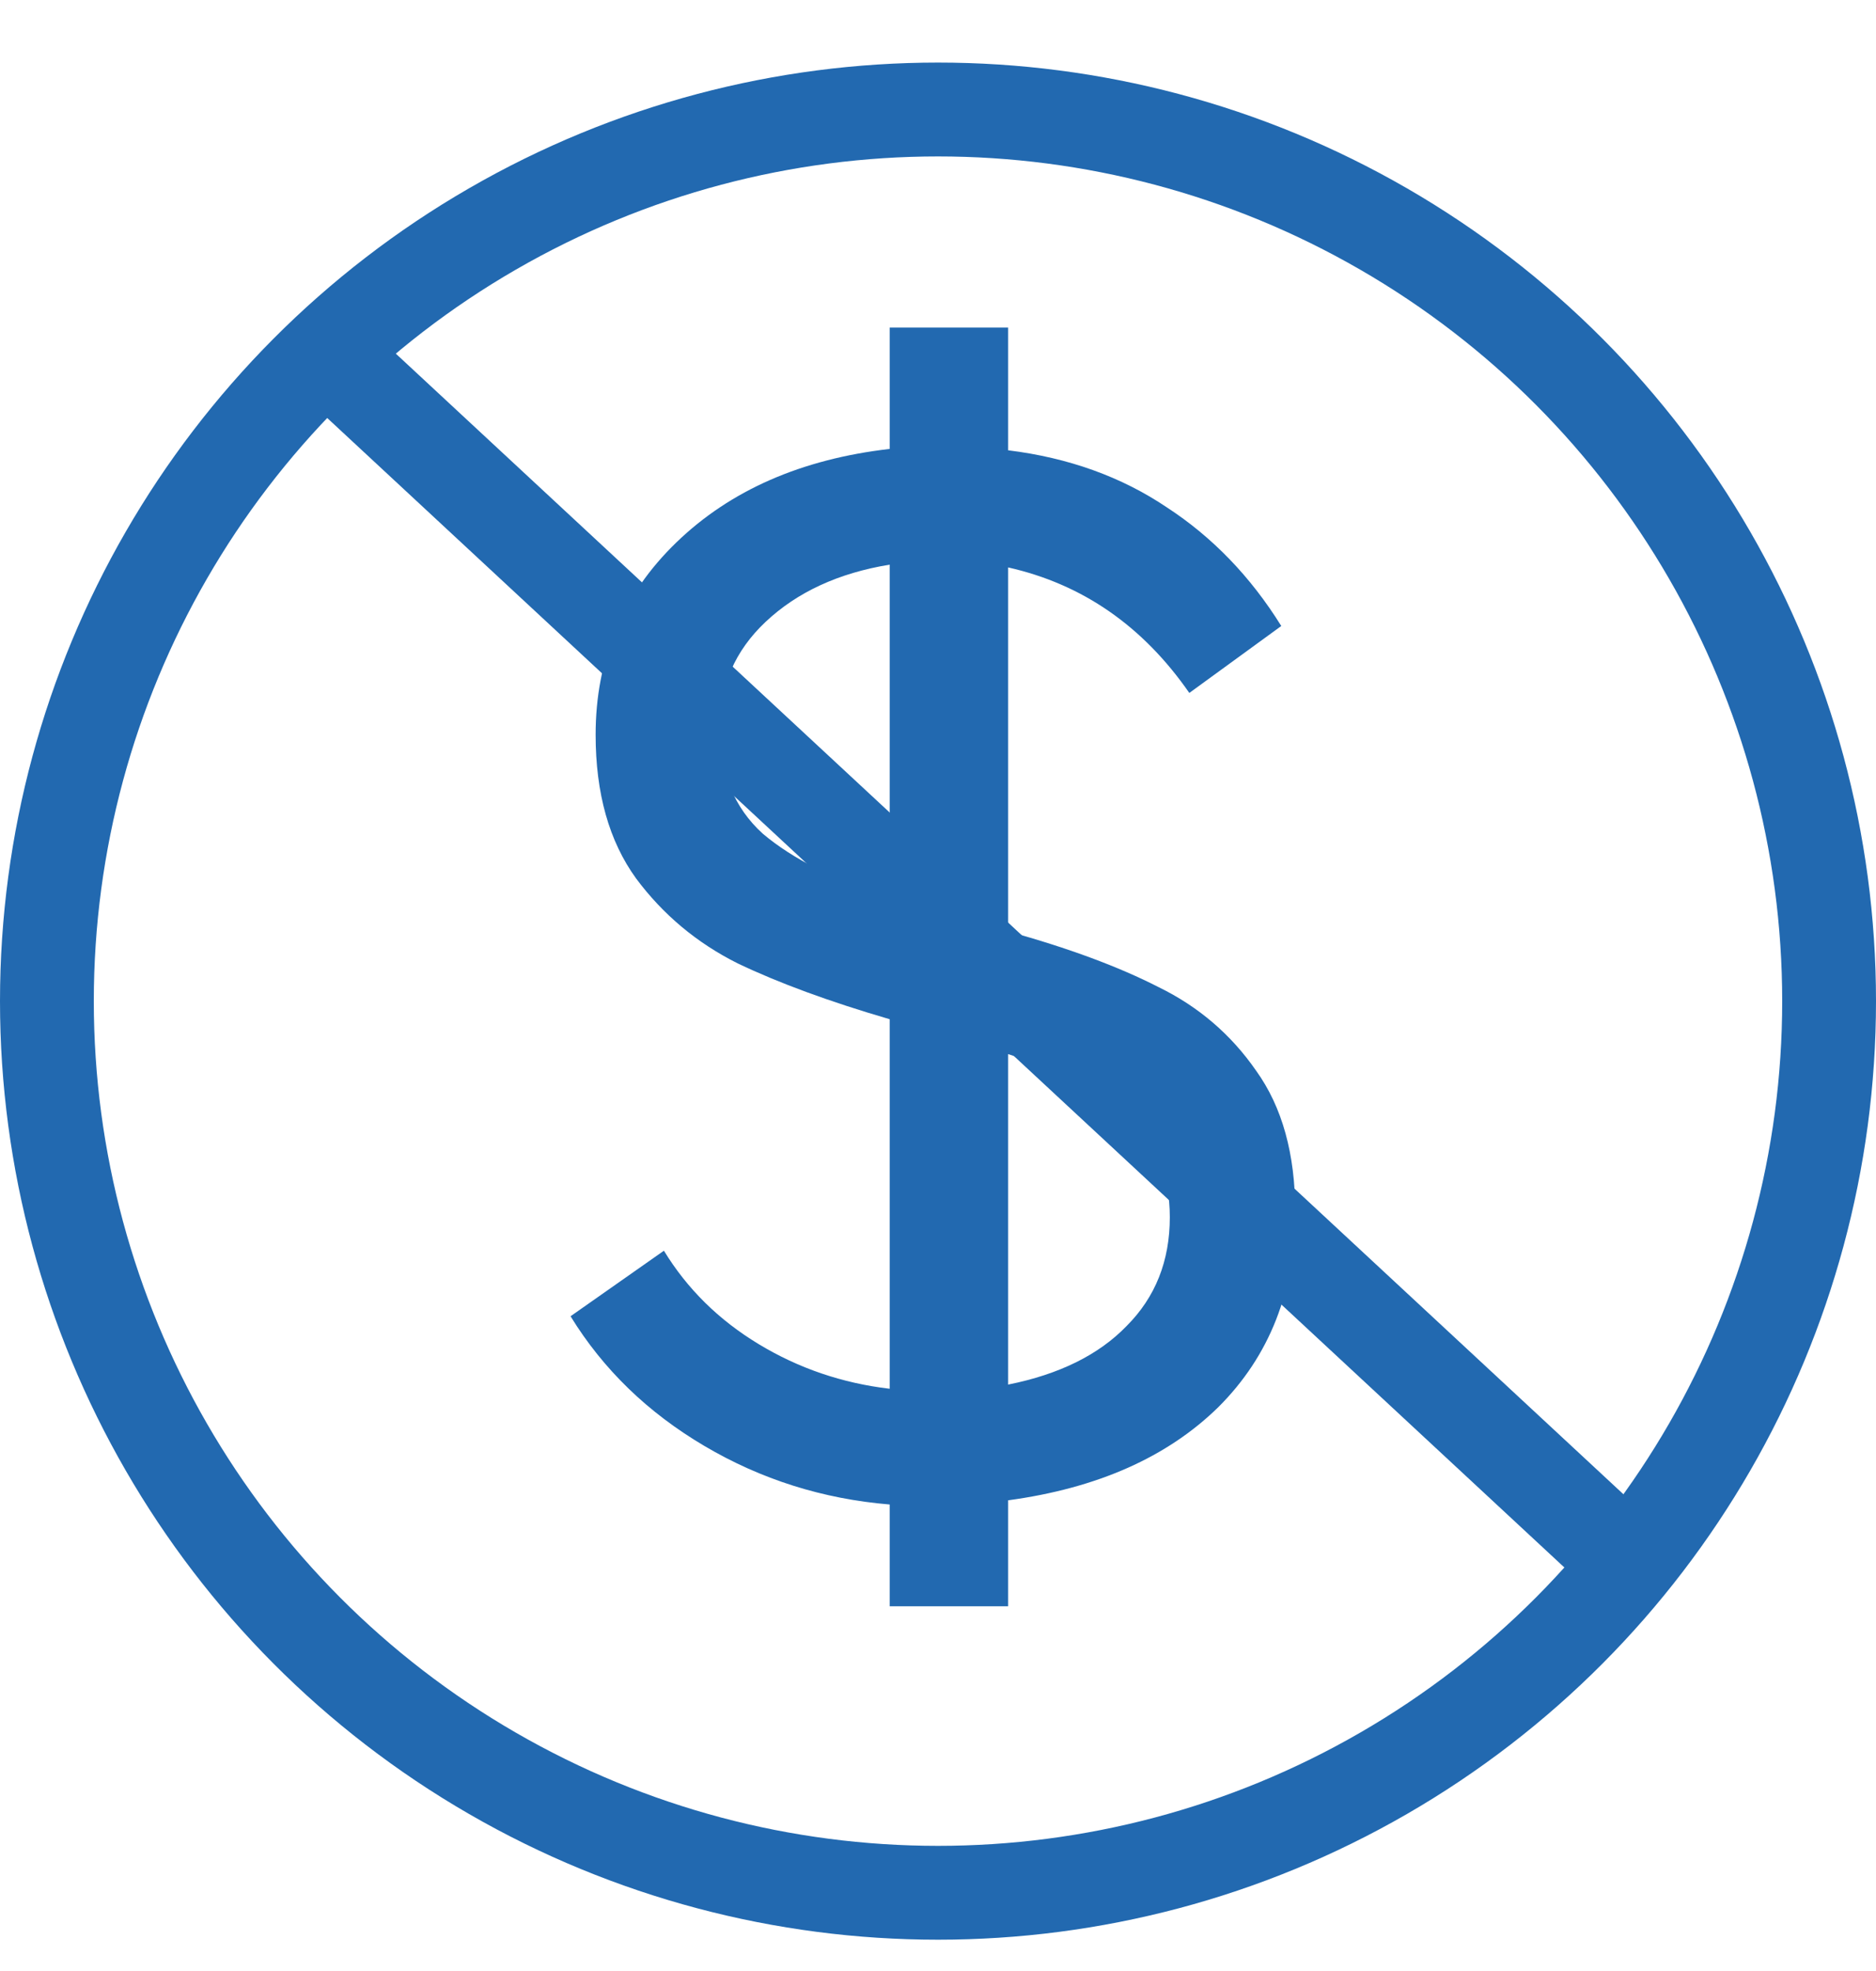 <svg width="60" height="63" viewBox="0 0 60 63" fill="none" xmlns="http://www.w3.org/2000/svg">
<circle cx="30" cy="32" r="28.5" stroke="#2269B0" stroke-width="3"/>
<path d="M41.425 38.729C41.425 41.255 40.608 43.335 38.974 44.969C37.339 46.574 35.096 47.569 32.243 47.955V51.343H28.455V48.089C26.315 47.911 24.339 47.287 22.527 46.217C20.714 45.147 19.288 43.766 18.248 42.072L21.234 39.977C21.977 41.195 22.987 42.191 24.265 42.963C25.543 43.736 26.939 44.211 28.455 44.39V32.578C26.523 32.014 24.904 31.419 23.597 30.795C22.289 30.142 21.205 29.235 20.343 28.077C19.481 26.888 19.05 25.358 19.05 23.486C19.05 21.049 19.912 18.999 21.635 17.335C23.359 15.671 25.632 14.675 28.455 14.349V10.471H32.243V14.393C34.175 14.631 35.869 15.24 37.325 16.221C38.781 17.171 39.999 18.434 40.979 20.009L38.038 22.149C36.552 20.009 34.621 18.672 32.243 18.137V29.77C34.175 30.305 35.779 30.899 37.057 31.553C38.335 32.177 39.375 33.069 40.177 34.227C41.009 35.386 41.425 36.887 41.425 38.729ZM23.017 23.263C23.017 24.689 23.478 25.818 24.399 26.65C25.35 27.453 26.702 28.136 28.455 28.701V18.048C26.821 18.315 25.498 18.925 24.488 19.875C23.507 20.797 23.017 21.926 23.017 23.263ZM32.243 44.256C33.878 43.929 35.141 43.305 36.032 42.384C36.953 41.463 37.414 40.304 37.414 38.907C37.414 37.57 36.968 36.501 36.077 35.698C35.185 34.896 33.907 34.227 32.243 33.693V44.256Z" fill="#2269B0"/>
<line x1="10.021" y1="10.901" x2="52.021" y2="49.901" stroke="#2269B0" stroke-width="3"/>
</svg>
